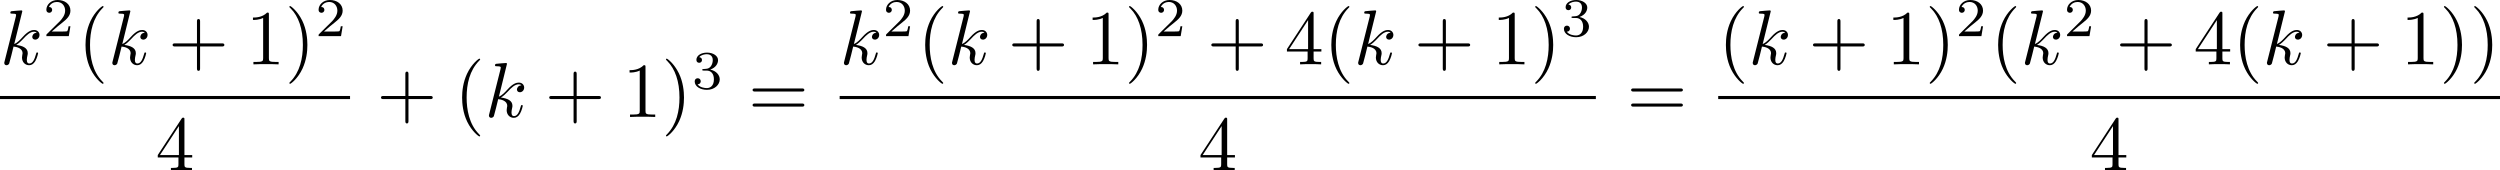 <?xml version='1.0' encoding='UTF-8'?>
<!-- This file was generated by dvisvgm 2.8.1 -->
<svg version='1.1' xmlns='http://www.w3.org/2000/svg' xmlns:xlink='http://www.w3.org/1999/xlink' width='640.572pt' height='43.639pt' viewBox='32.279 408.784 640.572 43.639'>
<defs>
<path id='g3-40' d='M3.298 2.391C3.298 2.361 3.298 2.341 3.128 2.172C1.883 .917 1.564-.966 1.564-2.491C1.564-4.224 1.943-5.958 3.168-7.203C3.298-7.323 3.298-7.342 3.298-7.372C3.298-7.442 3.258-7.472 3.198-7.472C3.098-7.472 2.202-6.795 1.614-5.529C1.106-4.433 .986-3.328 .986-2.491C.986-1.714 1.096-.508 1.644 .618C2.242 1.843 3.098 2.491 3.198 2.491C3.258 2.491 3.298 2.461 3.298 2.391Z'/>
<path id='g3-41' d='M2.879-2.491C2.879-3.268 2.77-4.473 2.222-5.599C1.624-6.824 .767-7.472 .667-7.472C.608-7.472 .568-7.432 .568-7.372C.568-7.342 .568-7.323 .757-7.143C1.733-6.157 2.301-4.573 2.301-2.491C2.301-.787 1.933 .966 .697 2.222C.568 2.341 .568 2.361 .568 2.391C.568 2.451 .608 2.491 .667 2.491C.767 2.491 1.664 1.813 2.252 .548C2.76-.548 2.879-1.654 2.879-2.491Z'/>
<path id='g3-43' d='M4.075-2.291H6.854C6.994-2.291 7.183-2.291 7.183-2.491S6.994-2.69 6.854-2.69H4.075V-5.479C4.075-5.619 4.075-5.808 3.875-5.808S3.676-5.619 3.676-5.479V-2.69H.887C.747-2.69 .558-2.69 .558-2.491S.747-2.291 .887-2.291H3.676V.498C3.676 .638 3.676 .827 3.875 .827S4.075 .638 4.075 .498V-2.291Z'/>
<path id='g3-49' d='M2.929-6.376C2.929-6.615 2.929-6.635 2.7-6.635C2.082-5.998 1.205-5.998 .887-5.998V-5.689C1.086-5.689 1.674-5.689 2.192-5.948V-.787C2.192-.428 2.162-.309 1.265-.309H.946V0C1.295-.03 2.162-.03 2.56-.03S3.826-.03 4.174 0V-.309H3.856C2.959-.309 2.929-.418 2.929-.787V-6.376Z'/>
<path id='g3-52' d='M2.929-1.644V-.777C2.929-.418 2.909-.309 2.172-.309H1.963V0C2.371-.03 2.889-.03 3.308-.03S4.254-.03 4.663 0V-.309H4.453C3.716-.309 3.696-.418 3.696-.777V-1.644H4.692V-1.953H3.696V-6.486C3.696-6.685 3.696-6.745 3.537-6.745C3.447-6.745 3.417-6.745 3.337-6.625L.279-1.953V-1.644H2.929ZM2.989-1.953H.558L2.989-5.669V-1.953Z'/>
<path id='g3-61' d='M6.844-3.258C6.994-3.258 7.183-3.258 7.183-3.457S6.994-3.656 6.854-3.656H.887C.747-3.656 .558-3.656 .558-3.457S.747-3.258 .897-3.258H6.844ZM6.854-1.325C6.994-1.325 7.183-1.325 7.183-1.524S6.994-1.724 6.844-1.724H.897C.747-1.724 .558-1.724 .558-1.524S.747-1.325 .887-1.325H6.854Z'/>
<path id='g4-50' d='M3.522-1.269H3.285C3.264-1.116 3.194-.704 3.103-.635C3.048-.593 2.511-.593 2.413-.593H1.13C1.862-1.241 2.106-1.437 2.525-1.764C3.041-2.176 3.522-2.608 3.522-3.271C3.522-4.115 2.783-4.631 1.89-4.631C1.025-4.631 .439-4.024 .439-3.382C.439-3.027 .739-2.992 .809-2.992C.976-2.992 1.179-3.11 1.179-3.361C1.179-3.487 1.13-3.731 .767-3.731C.983-4.226 1.458-4.38 1.785-4.38C2.483-4.38 2.845-3.836 2.845-3.271C2.845-2.664 2.413-2.183 2.19-1.932L.509-.272C.439-.209 .439-.195 .439 0H3.313L3.522-1.269Z'/>
<path id='g4-51' d='M1.904-2.329C2.448-2.329 2.838-1.953 2.838-1.206C2.838-.342 2.336-.084 1.932-.084C1.653-.084 1.039-.16 .746-.572C1.074-.586 1.151-.816 1.151-.962C1.151-1.186 .983-1.346 .767-1.346C.572-1.346 .377-1.227 .377-.941C.377-.286 1.102 .139 1.946 .139C2.915 .139 3.585-.509 3.585-1.206C3.585-1.75 3.138-2.294 2.371-2.455C3.103-2.72 3.368-3.243 3.368-3.668C3.368-4.219 2.734-4.631 1.96-4.631S.593-4.254 .593-3.696C.593-3.459 .746-3.327 .955-3.327C1.172-3.327 1.311-3.487 1.311-3.682C1.311-3.884 1.172-4.031 .955-4.045C1.2-4.352 1.681-4.428 1.939-4.428C2.253-4.428 2.692-4.275 2.692-3.668C2.692-3.375 2.594-3.055 2.413-2.838C2.183-2.573 1.988-2.559 1.639-2.538C1.465-2.525 1.451-2.525 1.416-2.518C1.402-2.518 1.346-2.504 1.346-2.427C1.346-2.329 1.409-2.329 1.527-2.329H1.904Z'/>
<path id='g2-107' d='M2.859-6.804C2.859-6.814 2.859-6.914 2.73-6.914C2.501-6.914 1.773-6.834 1.514-6.814C1.435-6.804 1.325-6.795 1.325-6.615C1.325-6.496 1.415-6.496 1.564-6.496C2.042-6.496 2.062-6.426 2.062-6.326L2.032-6.127L.588-.389C.548-.249 .548-.229 .548-.169C.548 .06 .747 .11 .837 .11C.966 .11 1.116 .02 1.176-.1C1.225-.189 1.674-2.032 1.733-2.281C2.072-2.252 2.889-2.092 2.889-1.435C2.889-1.365 2.889-1.325 2.859-1.225C2.839-1.106 2.819-.986 2.819-.877C2.819-.289 3.218 .11 3.736 .11C4.035 .11 4.304-.05 4.523-.418C4.772-.857 4.882-1.405 4.882-1.425C4.882-1.524 4.792-1.524 4.762-1.524C4.663-1.524 4.653-1.484 4.623-1.345C4.423-.618 4.194-.11 3.756-.11C3.567-.11 3.437-.219 3.437-.578C3.437-.747 3.477-.976 3.517-1.136C3.557-1.305 3.557-1.345 3.557-1.445C3.557-2.092 2.929-2.381 2.082-2.491C2.391-2.67 2.71-2.989 2.939-3.228C3.417-3.756 3.875-4.184 4.364-4.184C4.423-4.184 4.433-4.184 4.453-4.174C4.573-4.154 4.583-4.154 4.663-4.095C4.682-4.085 4.682-4.075 4.702-4.055C4.224-4.025 4.134-3.636 4.134-3.517C4.134-3.357 4.244-3.168 4.513-3.168C4.772-3.168 5.061-3.387 5.061-3.776C5.061-4.075 4.832-4.403 4.384-4.403C4.105-4.403 3.646-4.324 2.929-3.527C2.59-3.148 2.202-2.75 1.823-2.6L2.859-6.804Z'/>
</defs>
<g id='page7' transform='matrix(2 0 0 2 0 0)'>
<use x='16.139' y='212.638' xlink:href='#g2-107'/>
<use x='21.64' y='209.023' xlink:href='#g4-50'/>
<use x='26.109' y='212.638' xlink:href='#g3-40'/>
<use x='29.983' y='212.638' xlink:href='#g2-107'/>
<use x='37.698' y='212.638' xlink:href='#g3-43'/>
<use x='47.66' y='212.638' xlink:href='#g3-49'/>
<use x='52.641' y='212.638' xlink:href='#g3-41'/>
<use x='56.516' y='209.023' xlink:href='#g4-50'/>
<rect x='16.139' y='216.688' height='.398' width='44.846'/>
<use x='36.072' y='226.212' xlink:href='#g3-52'/>
<use x='64.395' y='219.378' xlink:href='#g3-43'/>
<use x='74.357' y='219.378' xlink:href='#g3-40'/>
<use x='78.232' y='219.378' xlink:href='#g2-107'/>
<use x='85.946' y='219.378' xlink:href='#g3-43'/>
<use x='95.908' y='219.378' xlink:href='#g3-49'/>
<use x='100.89' y='219.378' xlink:href='#g3-41'/>
<use x='104.764' y='215.763' xlink:href='#g4-51'/>
<use x='112.001' y='219.378' xlink:href='#g3-61'/>
<use x='123.712' y='212.638' xlink:href='#g2-107'/>
<use x='129.212' y='209.023' xlink:href='#g4-50'/>
<use x='133.682' y='212.638' xlink:href='#g3-40'/>
<use x='137.556' y='212.638' xlink:href='#g2-107'/>
<use x='145.27' y='212.638' xlink:href='#g3-43'/>
<use x='155.233' y='212.638' xlink:href='#g3-49'/>
<use x='160.214' y='212.638' xlink:href='#g3-41'/>
<use x='164.089' y='209.023' xlink:href='#g4-50'/>
<use x='170.772' y='212.638' xlink:href='#g3-43'/>
<use x='180.735' y='212.638' xlink:href='#g3-52'/>
<use x='185.716' y='212.638' xlink:href='#g3-40'/>
<use x='189.59' y='212.638' xlink:href='#g2-107'/>
<use x='197.304' y='212.638' xlink:href='#g3-43'/>
<use x='207.267' y='212.638' xlink:href='#g3-49'/>
<use x='212.248' y='212.638' xlink:href='#g3-41'/>
<use x='216.123' y='209.023' xlink:href='#g4-51'/>
<rect x='123.712' y='216.688' height='.398' width='96.88'/>
<use x='169.661' y='226.212' xlink:href='#g3-52'/>
<use x='224.555' y='219.378' xlink:href='#g3-61'/>
<use x='236.266' y='212.638' xlink:href='#g3-40'/>
<use x='240.141' y='212.638' xlink:href='#g2-107'/>
<use x='247.855' y='212.638' xlink:href='#g3-43'/>
<use x='257.817' y='212.638' xlink:href='#g3-49'/>
<use x='262.799' y='212.638' xlink:href='#g3-41'/>
<use x='266.673' y='209.023' xlink:href='#g4-50'/>
<use x='271.143' y='212.638' xlink:href='#g3-40'/>
<use x='275.017' y='212.638' xlink:href='#g2-107'/>
<use x='280.517' y='209.023' xlink:href='#g4-50'/>
<use x='287.2' y='212.638' xlink:href='#g3-43'/>
<use x='297.163' y='212.638' xlink:href='#g3-52'/>
<use x='302.144' y='212.638' xlink:href='#g3-40'/>
<use x='306.019' y='212.638' xlink:href='#g2-107'/>
<use x='313.733' y='212.638' xlink:href='#g3-43'/>
<use x='323.695' y='212.638' xlink:href='#g3-49'/>
<use x='328.677' y='212.638' xlink:href='#g3-41'/>
<use x='332.551' y='212.638' xlink:href='#g3-41'/>
<rect x='236.266' y='216.688' height='.398' width='100.159'/>
<use x='283.855' y='226.212' xlink:href='#g3-52'/>
</g>
</svg>